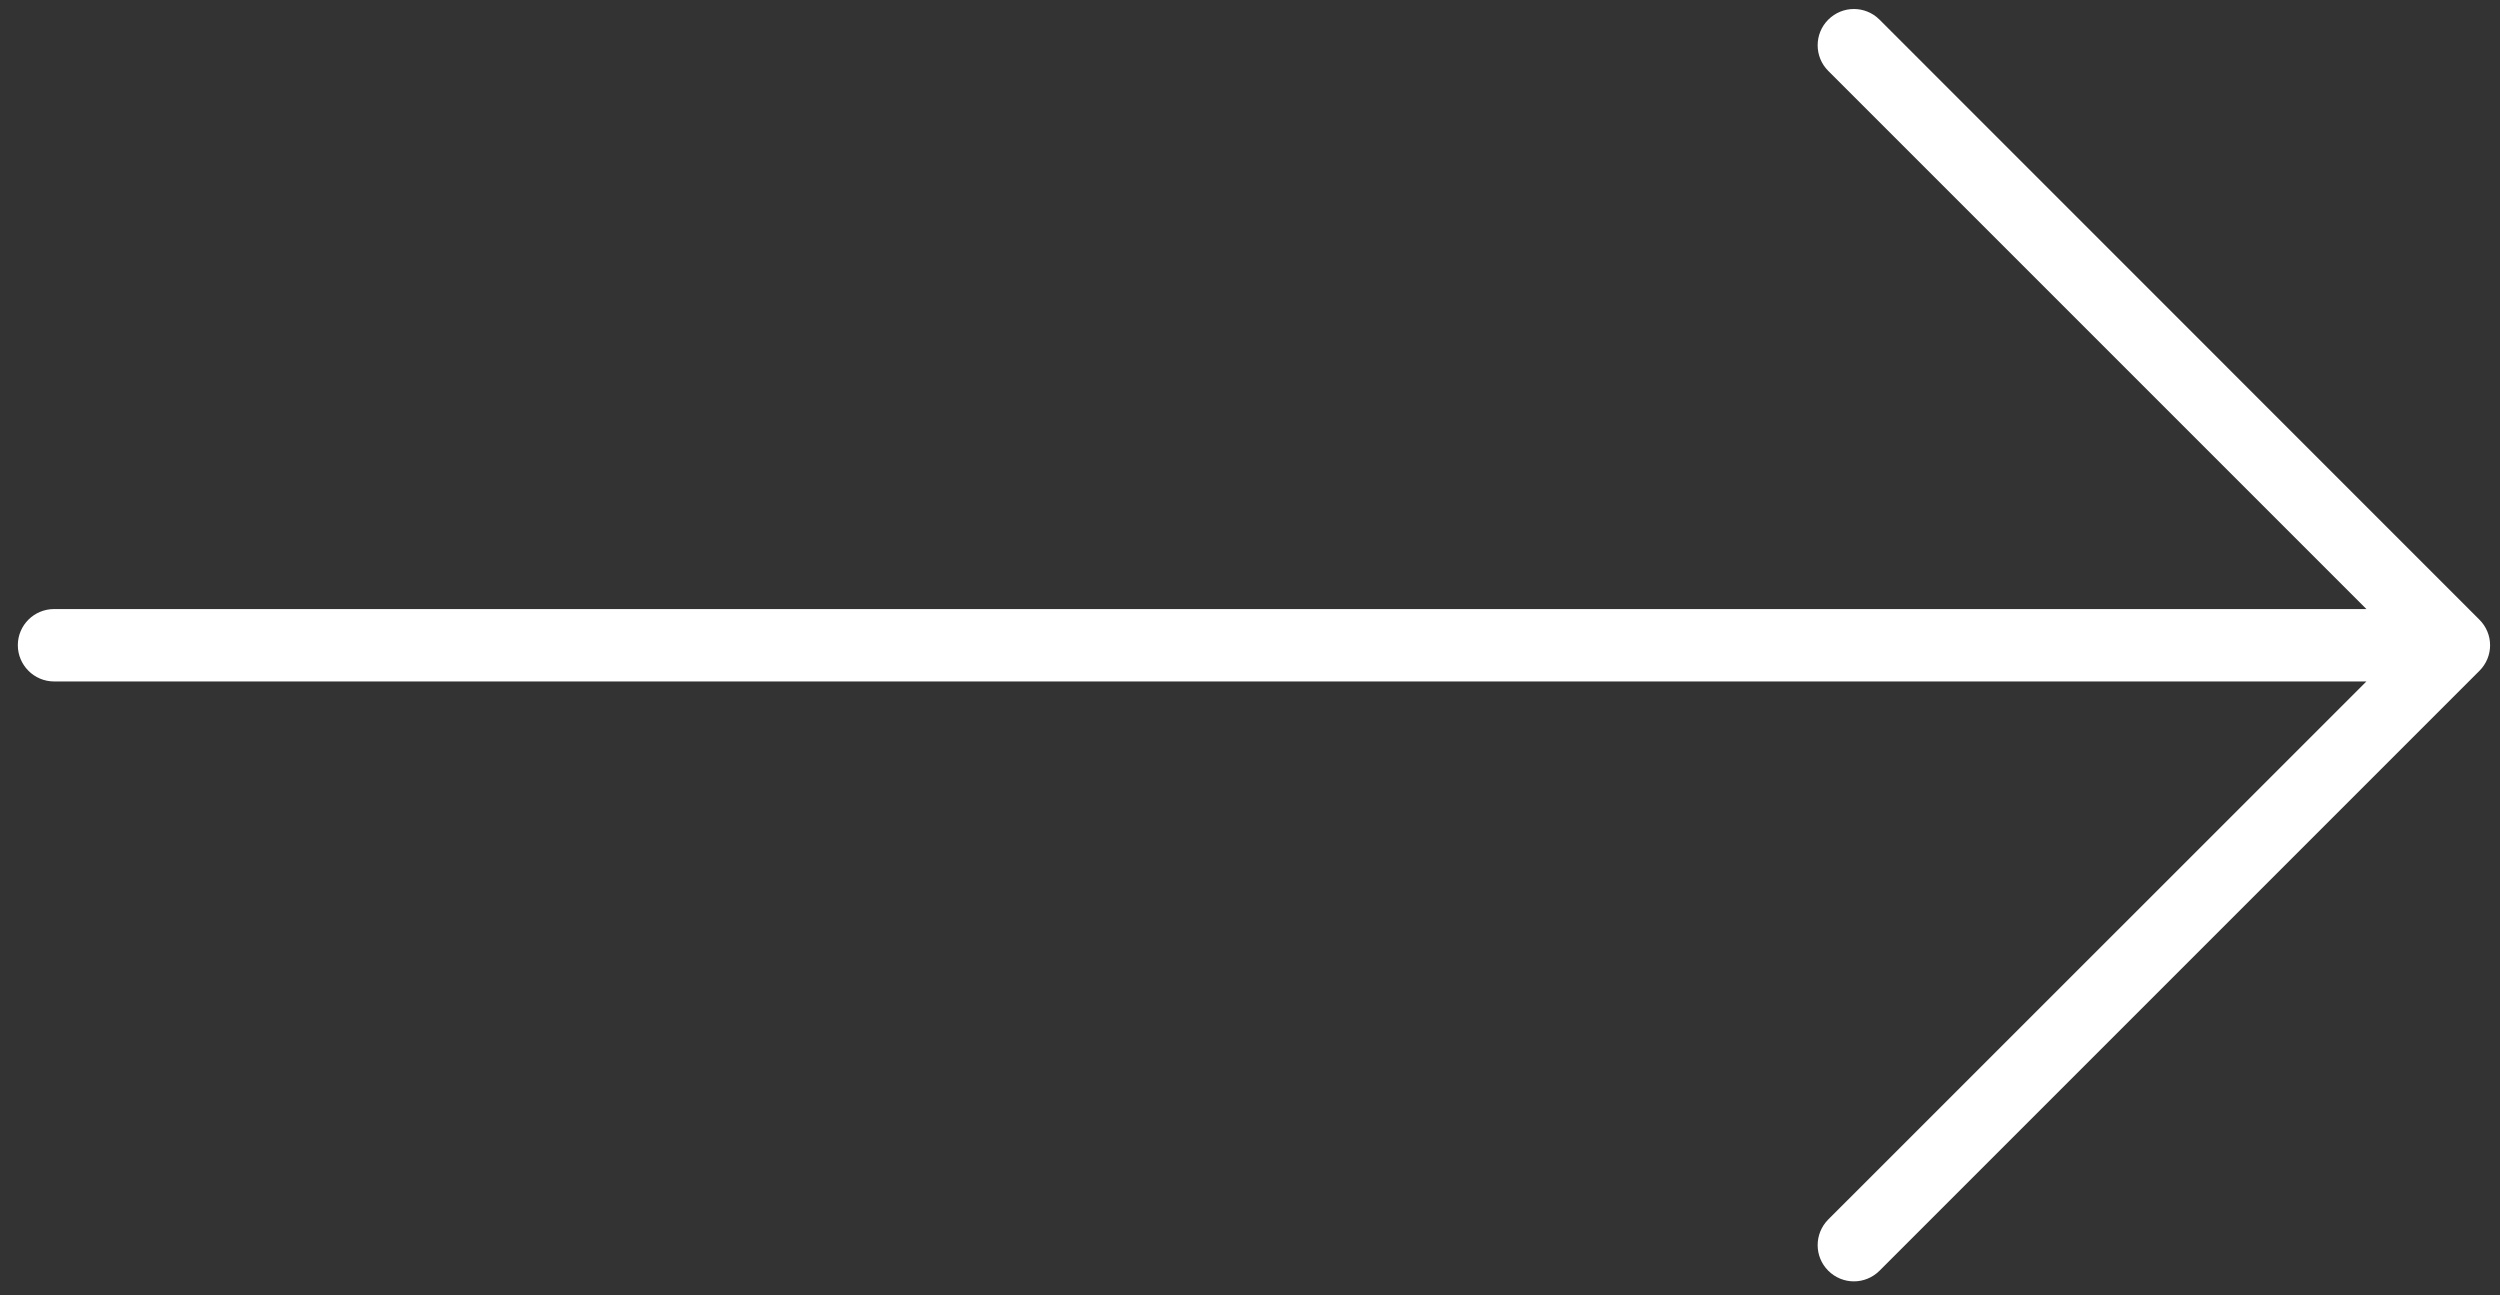 <?xml version="1.0" encoding="UTF-8"?> <svg xmlns="http://www.w3.org/2000/svg" width="1519" height="787" viewBox="0 0 1519 787"><rect x="0" y="0" width="1519" height="787" fill="#333333" stroke="none"/><g id="Layer-1"><g id="Group"><path id="Path" fill="#ffffff" stroke="none" d="M 32.871 414.052 C 20.729 414.052 10.833 404.156 10.833 392.014 C 10.833 379.872 20.729 370.059 32.871 370.059 L 1437.831 370.059 L 1110.834 43.061 C 1102.268 34.496 1102.268 20.524 1110.834 11.958 C 1119.482 3.31 1133.37 3.31 1142.018 11.958 L 1506.358 376.38 C 1515.173 385.029 1515.173 399.001 1506.441 407.648 L 1142.018 772.07 C 1133.37 780.719 1119.482 780.719 1110.834 772.07 C 1102.268 763.504 1102.268 749.616 1110.834 740.968 L 1437.831 414.052 Z M 1490.973 916.774"></path></g></g></svg> 